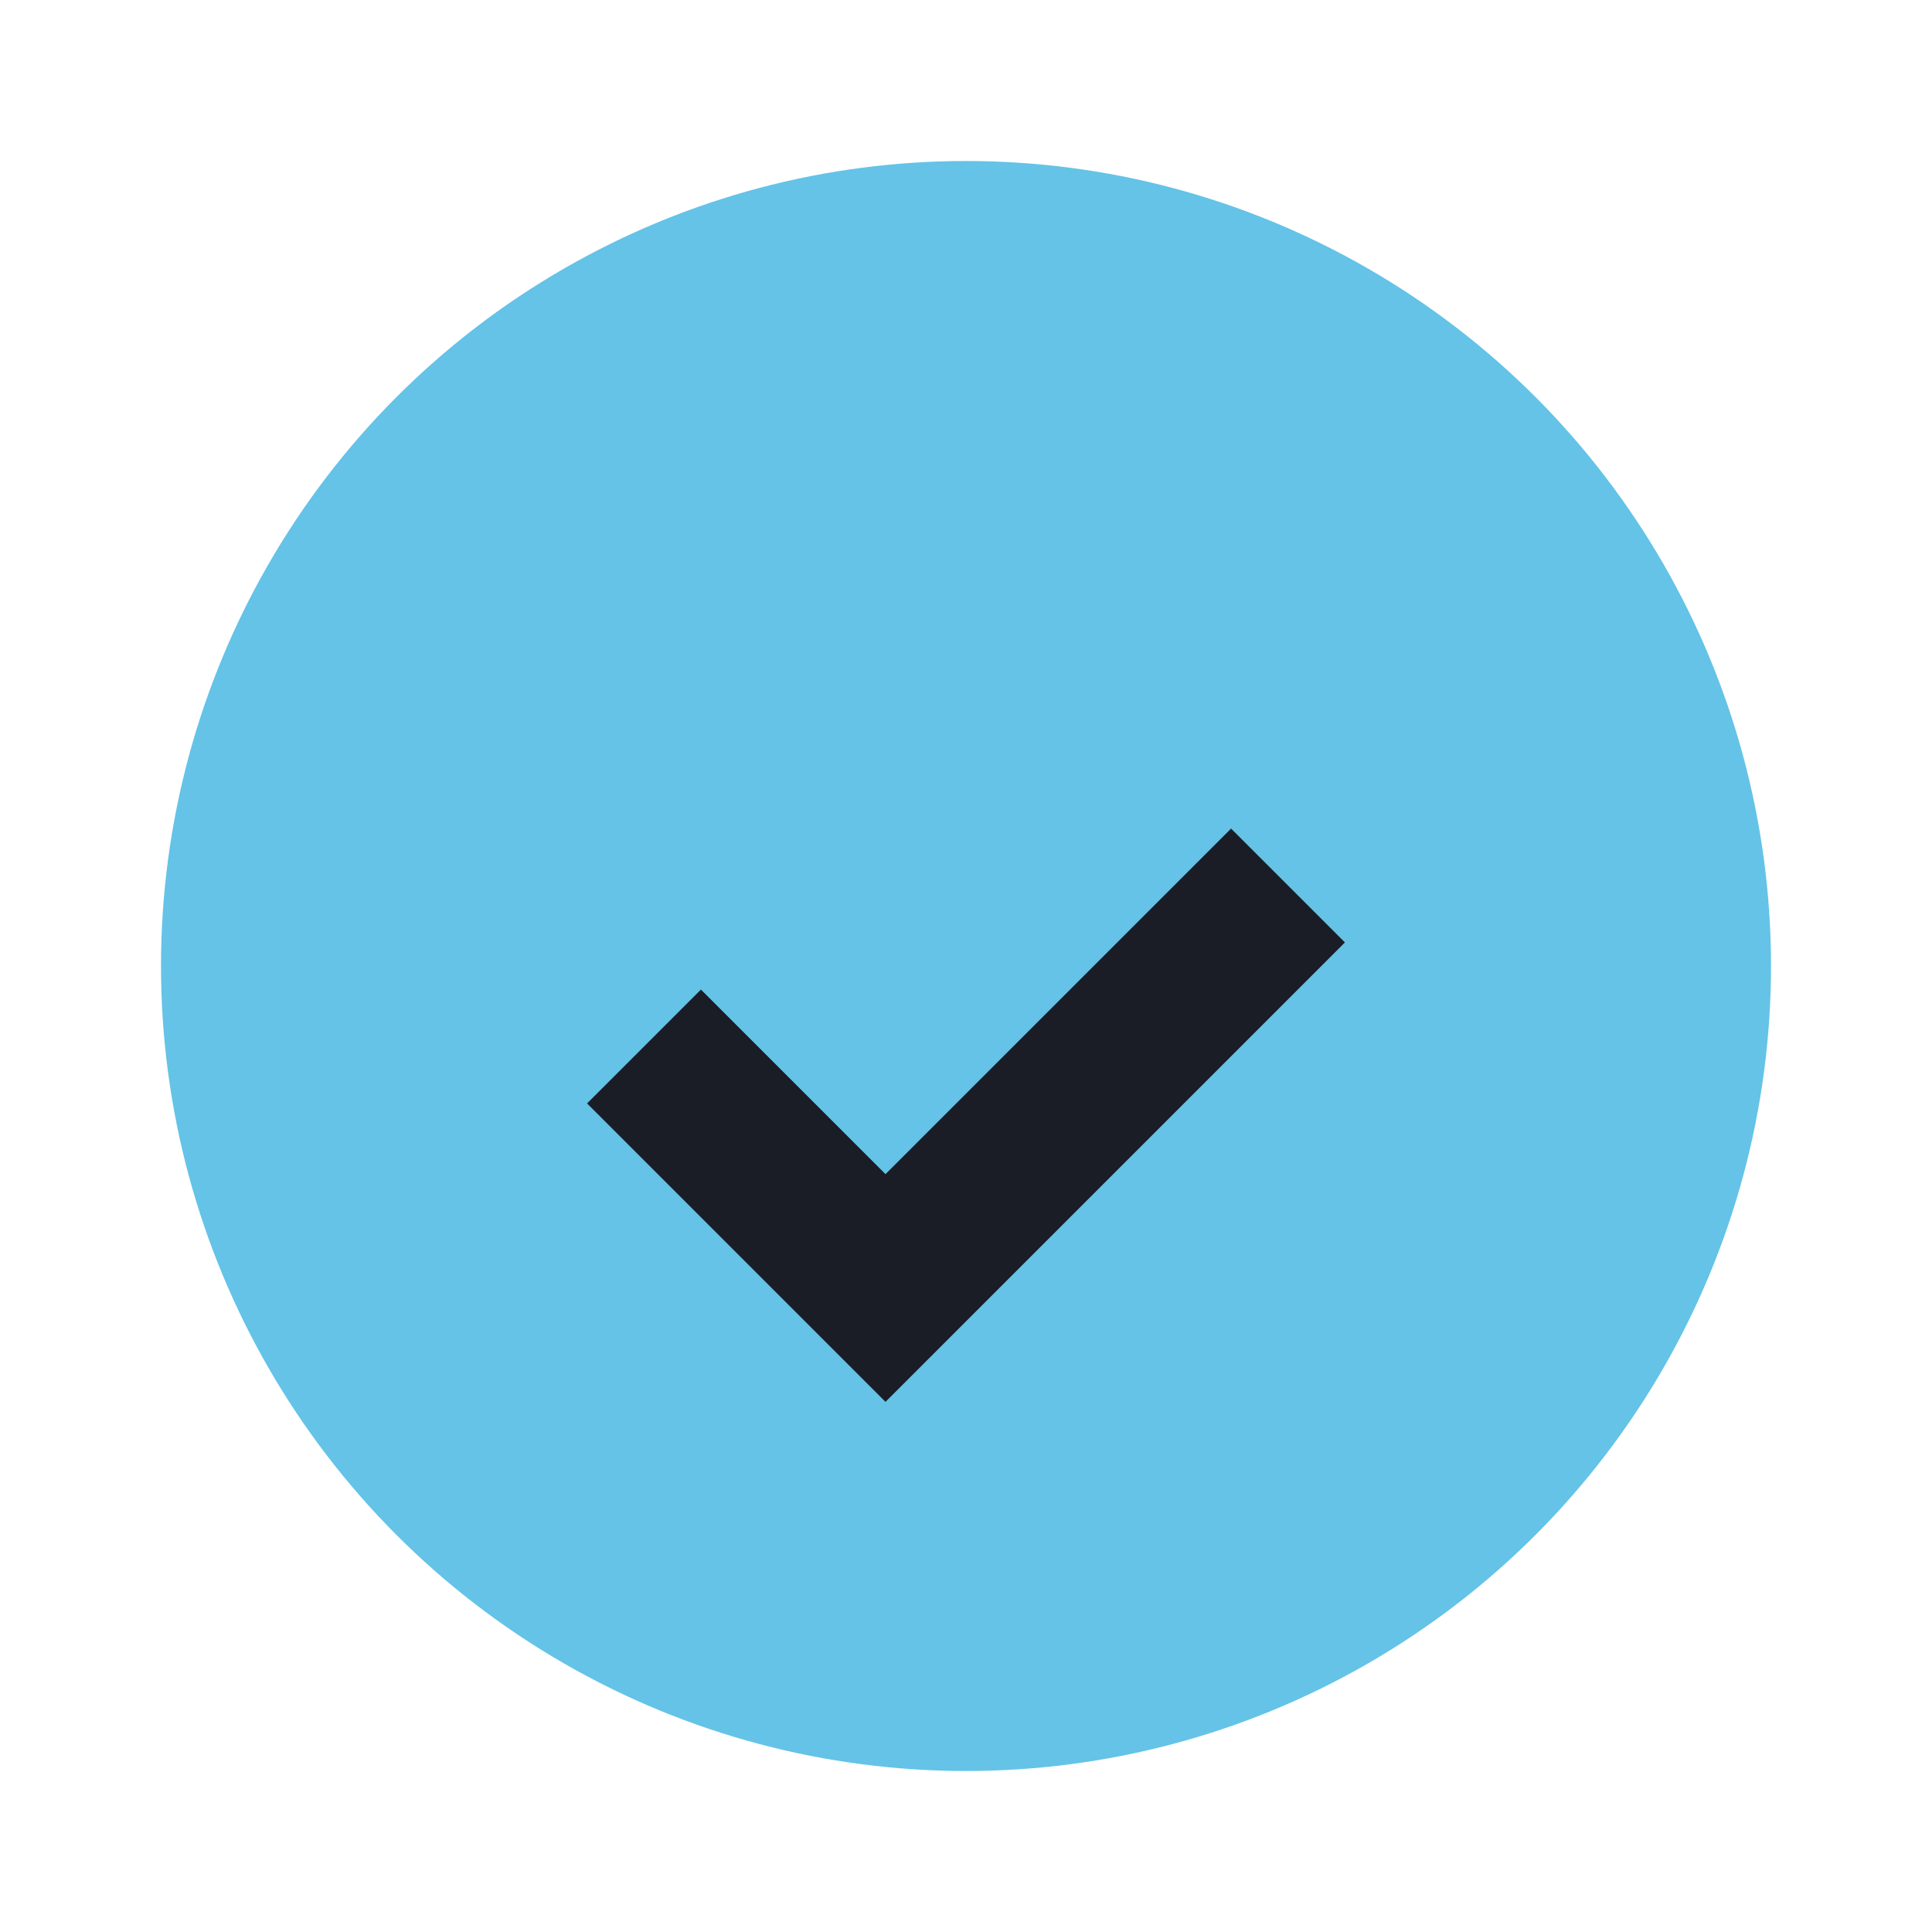 <?xml version="1.0" encoding="UTF-8"?>
<svg xmlns="http://www.w3.org/2000/svg" width="24" height="24" viewBox="0 0 24 24"><circle cx="12" cy="12" r="10" fill="#64C3E7"/><path d="M8 13l3 3 5-5" stroke="#1A1D26" stroke-width="2" fill="none"/></svg>